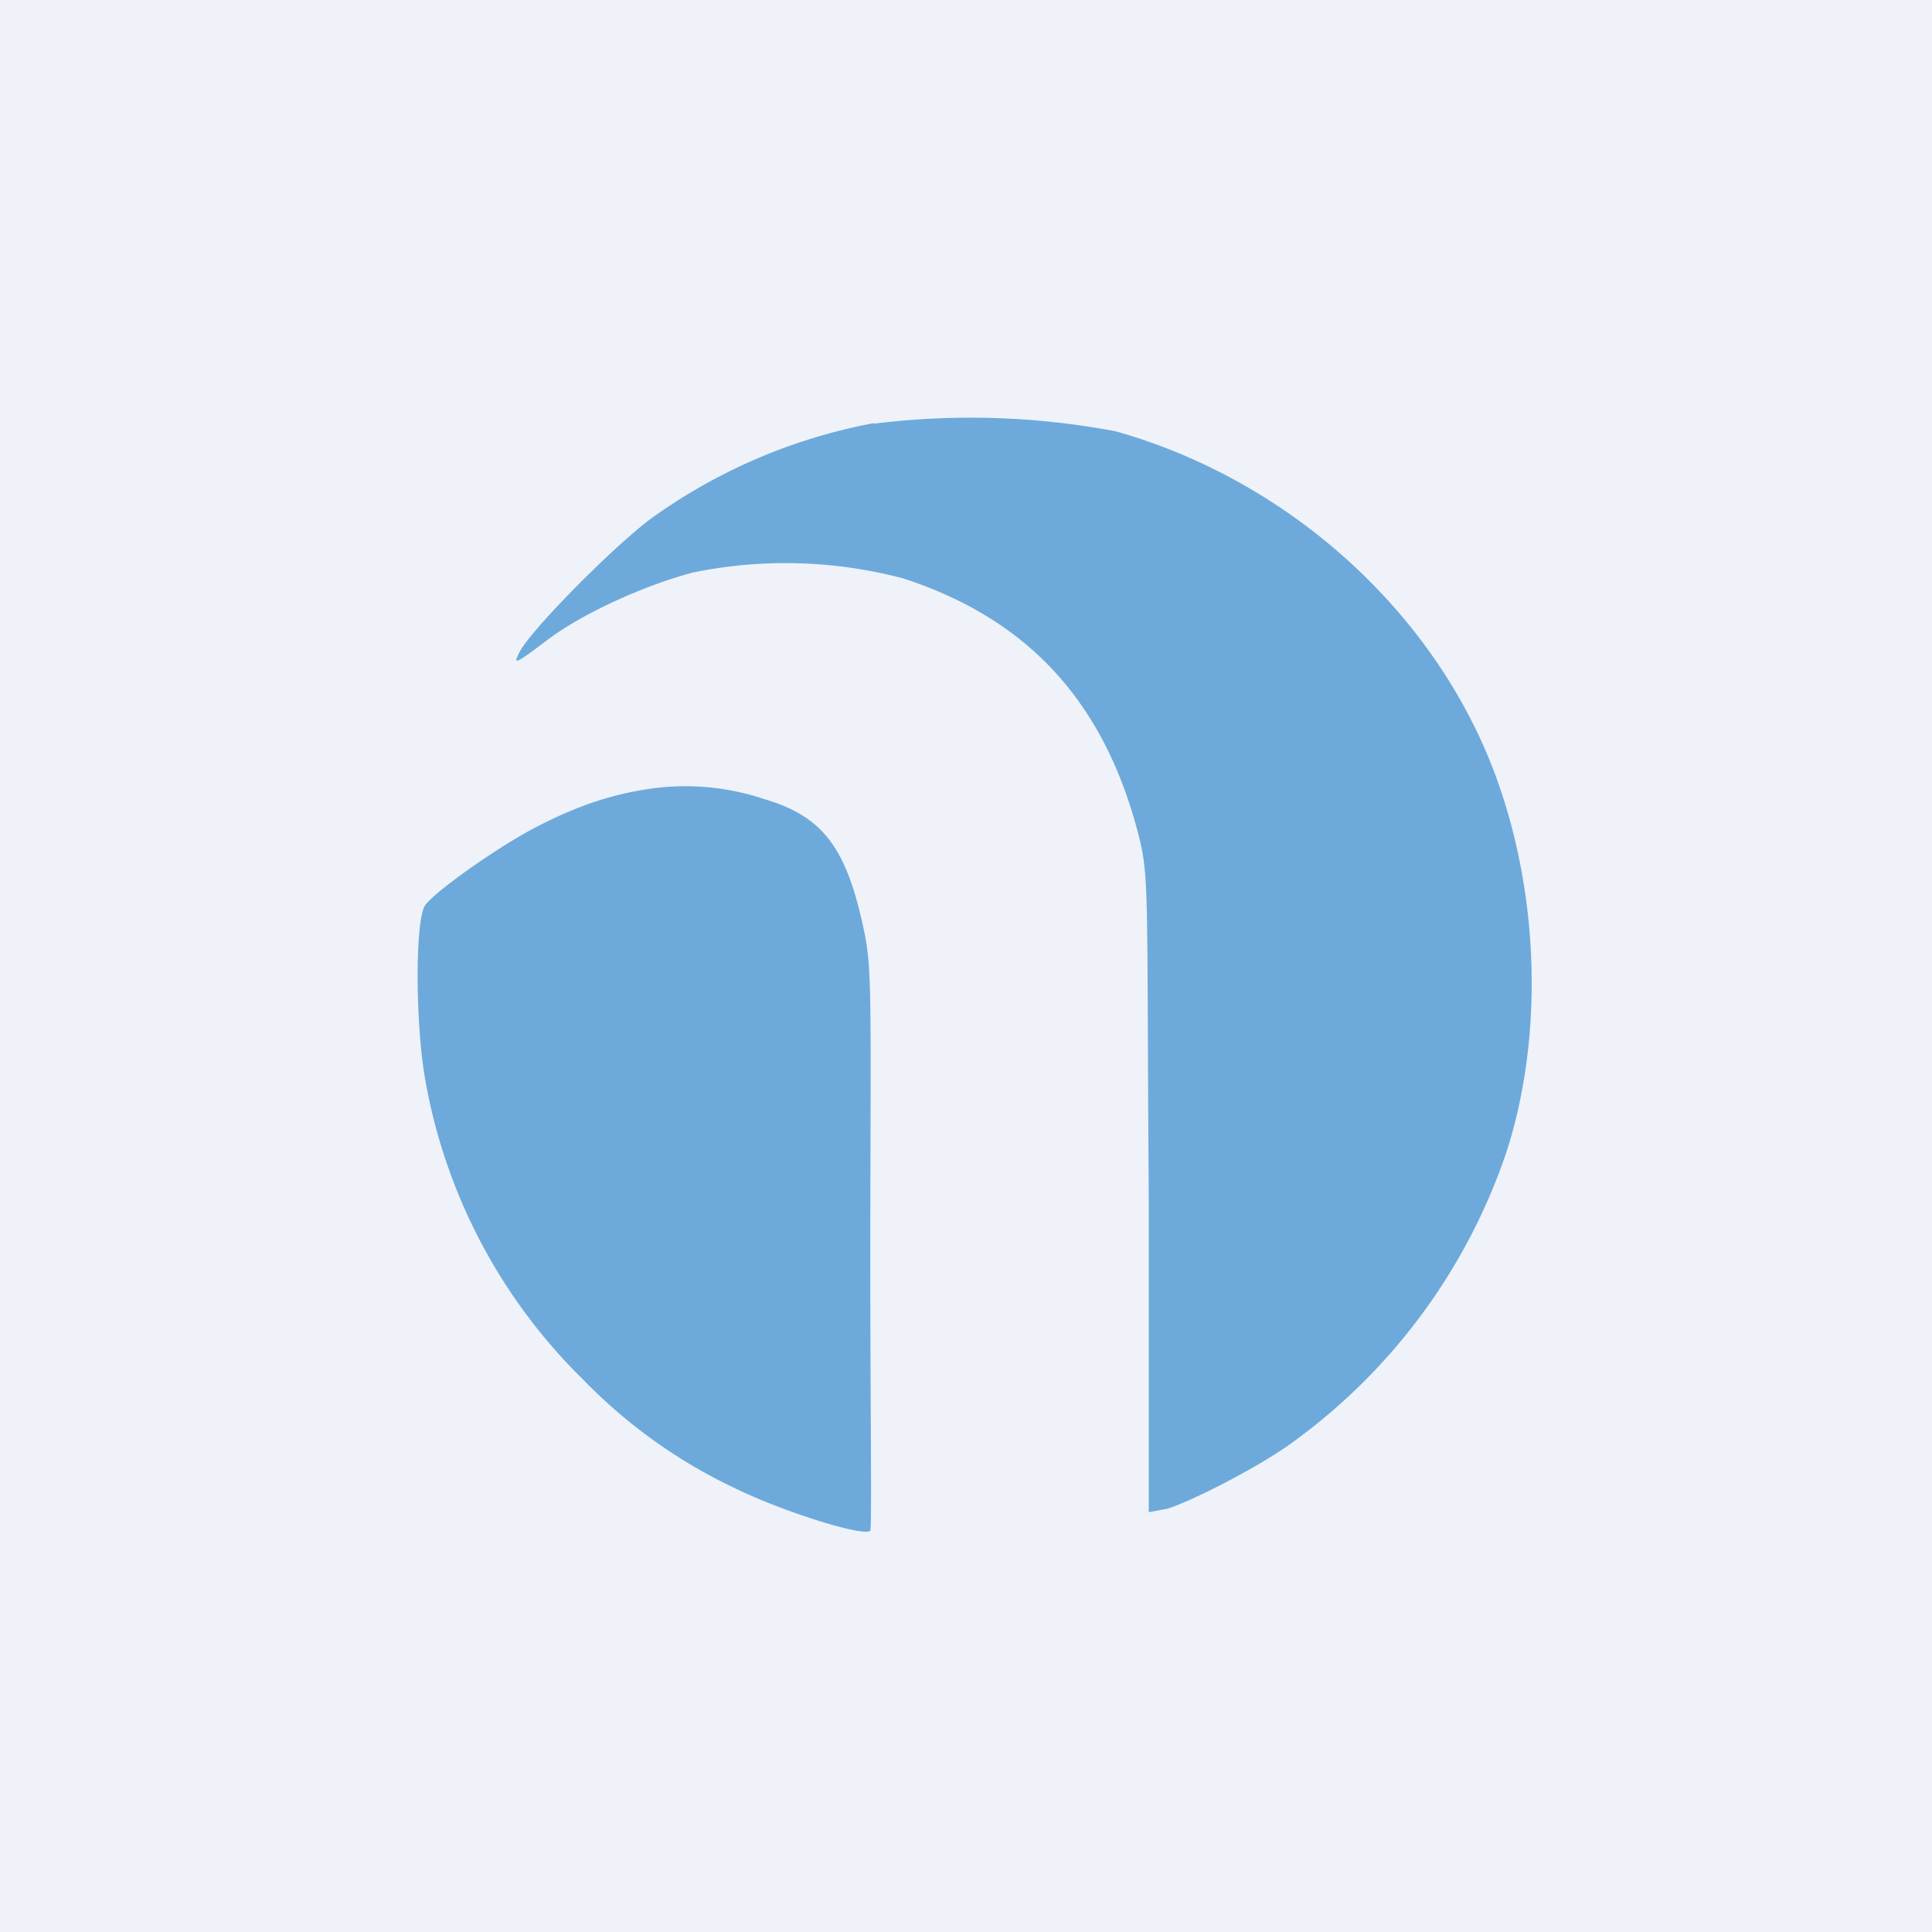 <?xml version="1.0" encoding="UTF-8"?>
<!-- generated by Finnhub -->
<svg viewBox="0 0 55.5 55.5" xmlns="http://www.w3.org/2000/svg">
<path d="M 0,0 H 55.5 V 55.5 H 0 Z" fill="rgb(239, 242, 248)"/>
<path d="M 25.1,12.155 C 22.81,12.59 20.7,13.48 18.78,14.84 C 17.73,15.59 15.28,18.06 14.93,18.72 C 14.73,19.12 14.76,19.11 15.81,18.32 C 16.81,17.59 18.51,16.82 19.89,16.45 A 13.2,13.2 0 0,1 25.96,16.62 C 29.54,17.79 31.74,20.17 32.72,24.04 C 33.02,25.24 32.94,25.79 33,34.44 V 43.44 L 33.54,43.34 C 34.28,43.1 35.99,42.22 36.94,41.57 A 17,17 0 0,0 43.28,33.08 C 44.5,29.29 44.15,24.53 42.39,20.94 C 40.39,16.84 36.5,13.64 32.05,12.39 A 22.4,22.4 0 0,0 25.11,12.17 Z M 18.66,22.66 C 17.56,22.82 16.56,23.16 15.44,23.74 C 14.34,24.3 12.49,25.61 12.21,26.01 C 11.92,26.44 11.93,29.45 12.22,31.04 A 15.92,15.92 0 0,0 16.74,39.62 A 15.03,15.03 0 0,0 21.13,42.76 C 22.5,43.43 24.83,44.16 25,43.97 C 25.05,43.92 25,40.3 25,35.93 C 25.01,28.8 25.06,27.86 24.82,26.73 C 24.32,24.36 23.65,23.46 21.97,22.96 A 7.16,7.16 0 0,0 18.66,22.66 Z" fill="rgb(109, 170, 219)"/>
</svg>
